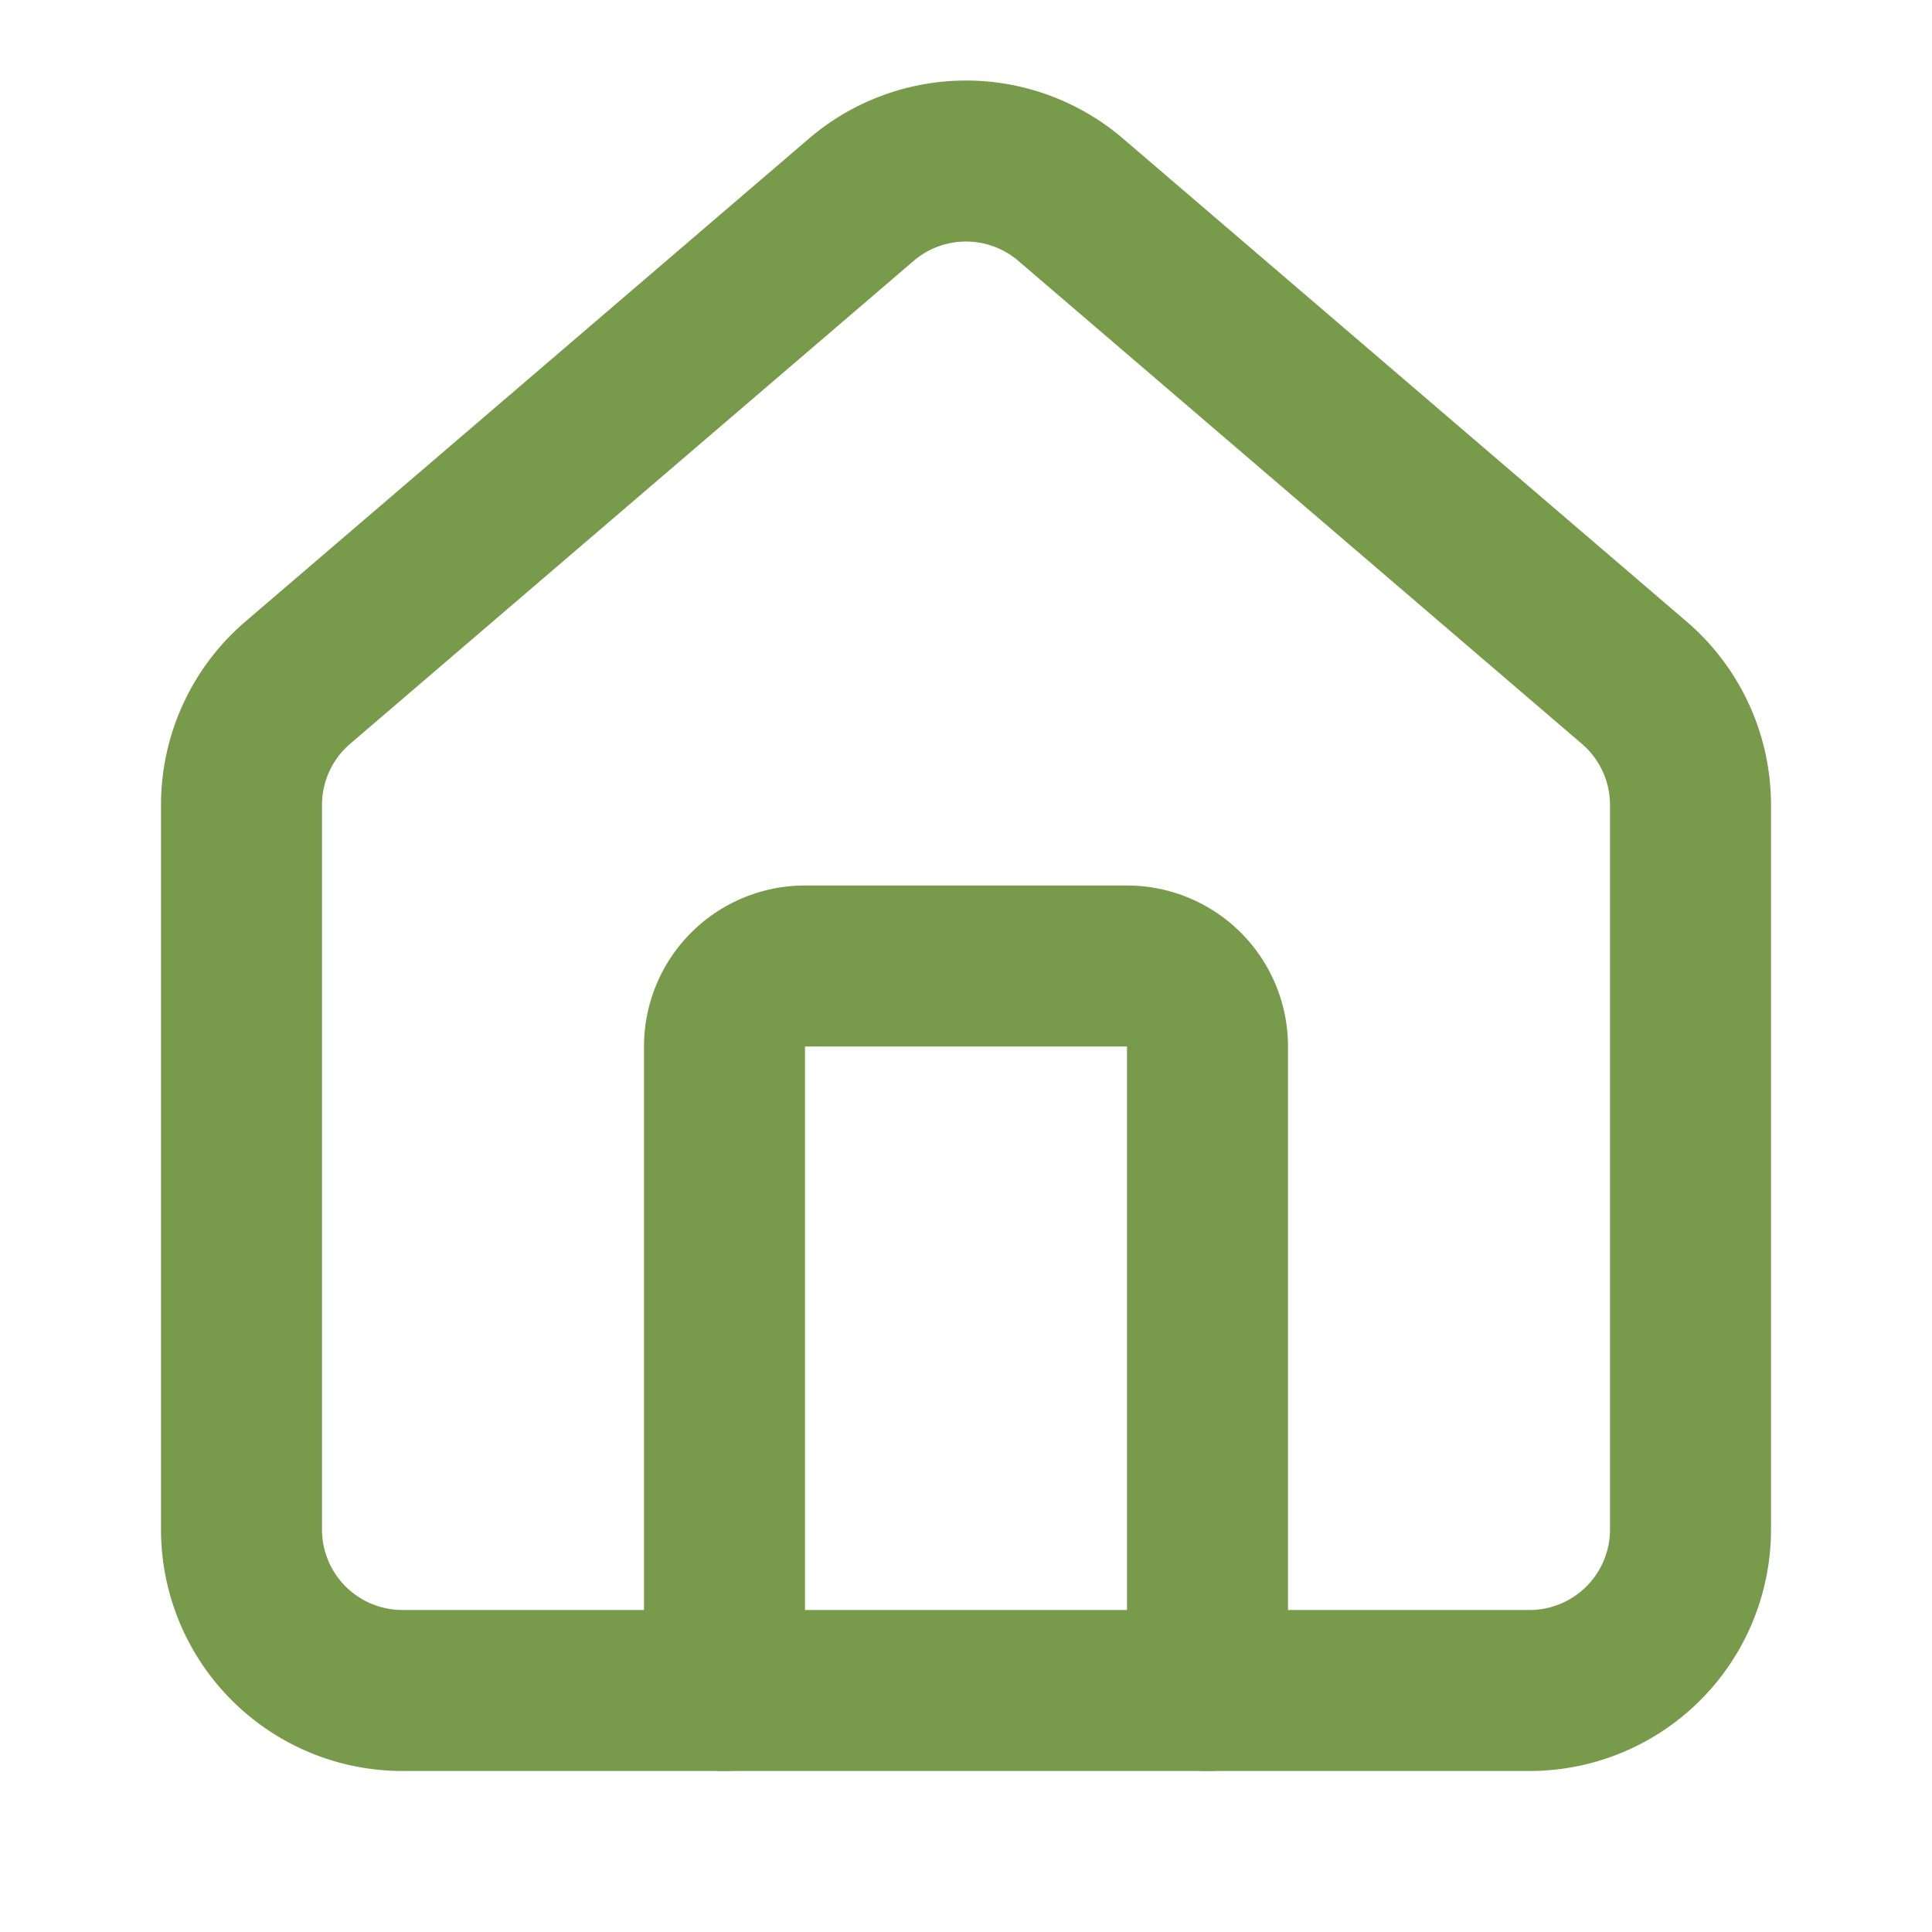 <svg xmlns="http://www.w3.org/2000/svg" width="24" height="24" viewBox="0 0 24 24" fill="none" stroke="#789b4b" stroke-width="2" stroke-linecap="round" stroke-linejoin="round" class="lucide lucide-house h-6 w-6" data-replit-metadata="client/src/components/layout/footer.tsx:11:14" data-component-name="Home"><path d="M15 21v-8a1 1 0 0 0-1-1h-4a1 1 0 0 0-1 1v8"></path><path d="M3 10a2 2 0 0 1 .709-1.528l7-5.999a2 2 0 0 1 2.582 0l7 5.999A2 2 0 0 1 21 10v9a2 2 0 0 1-2 2H5a2 2 0 0 1-2-2z"></path></svg>